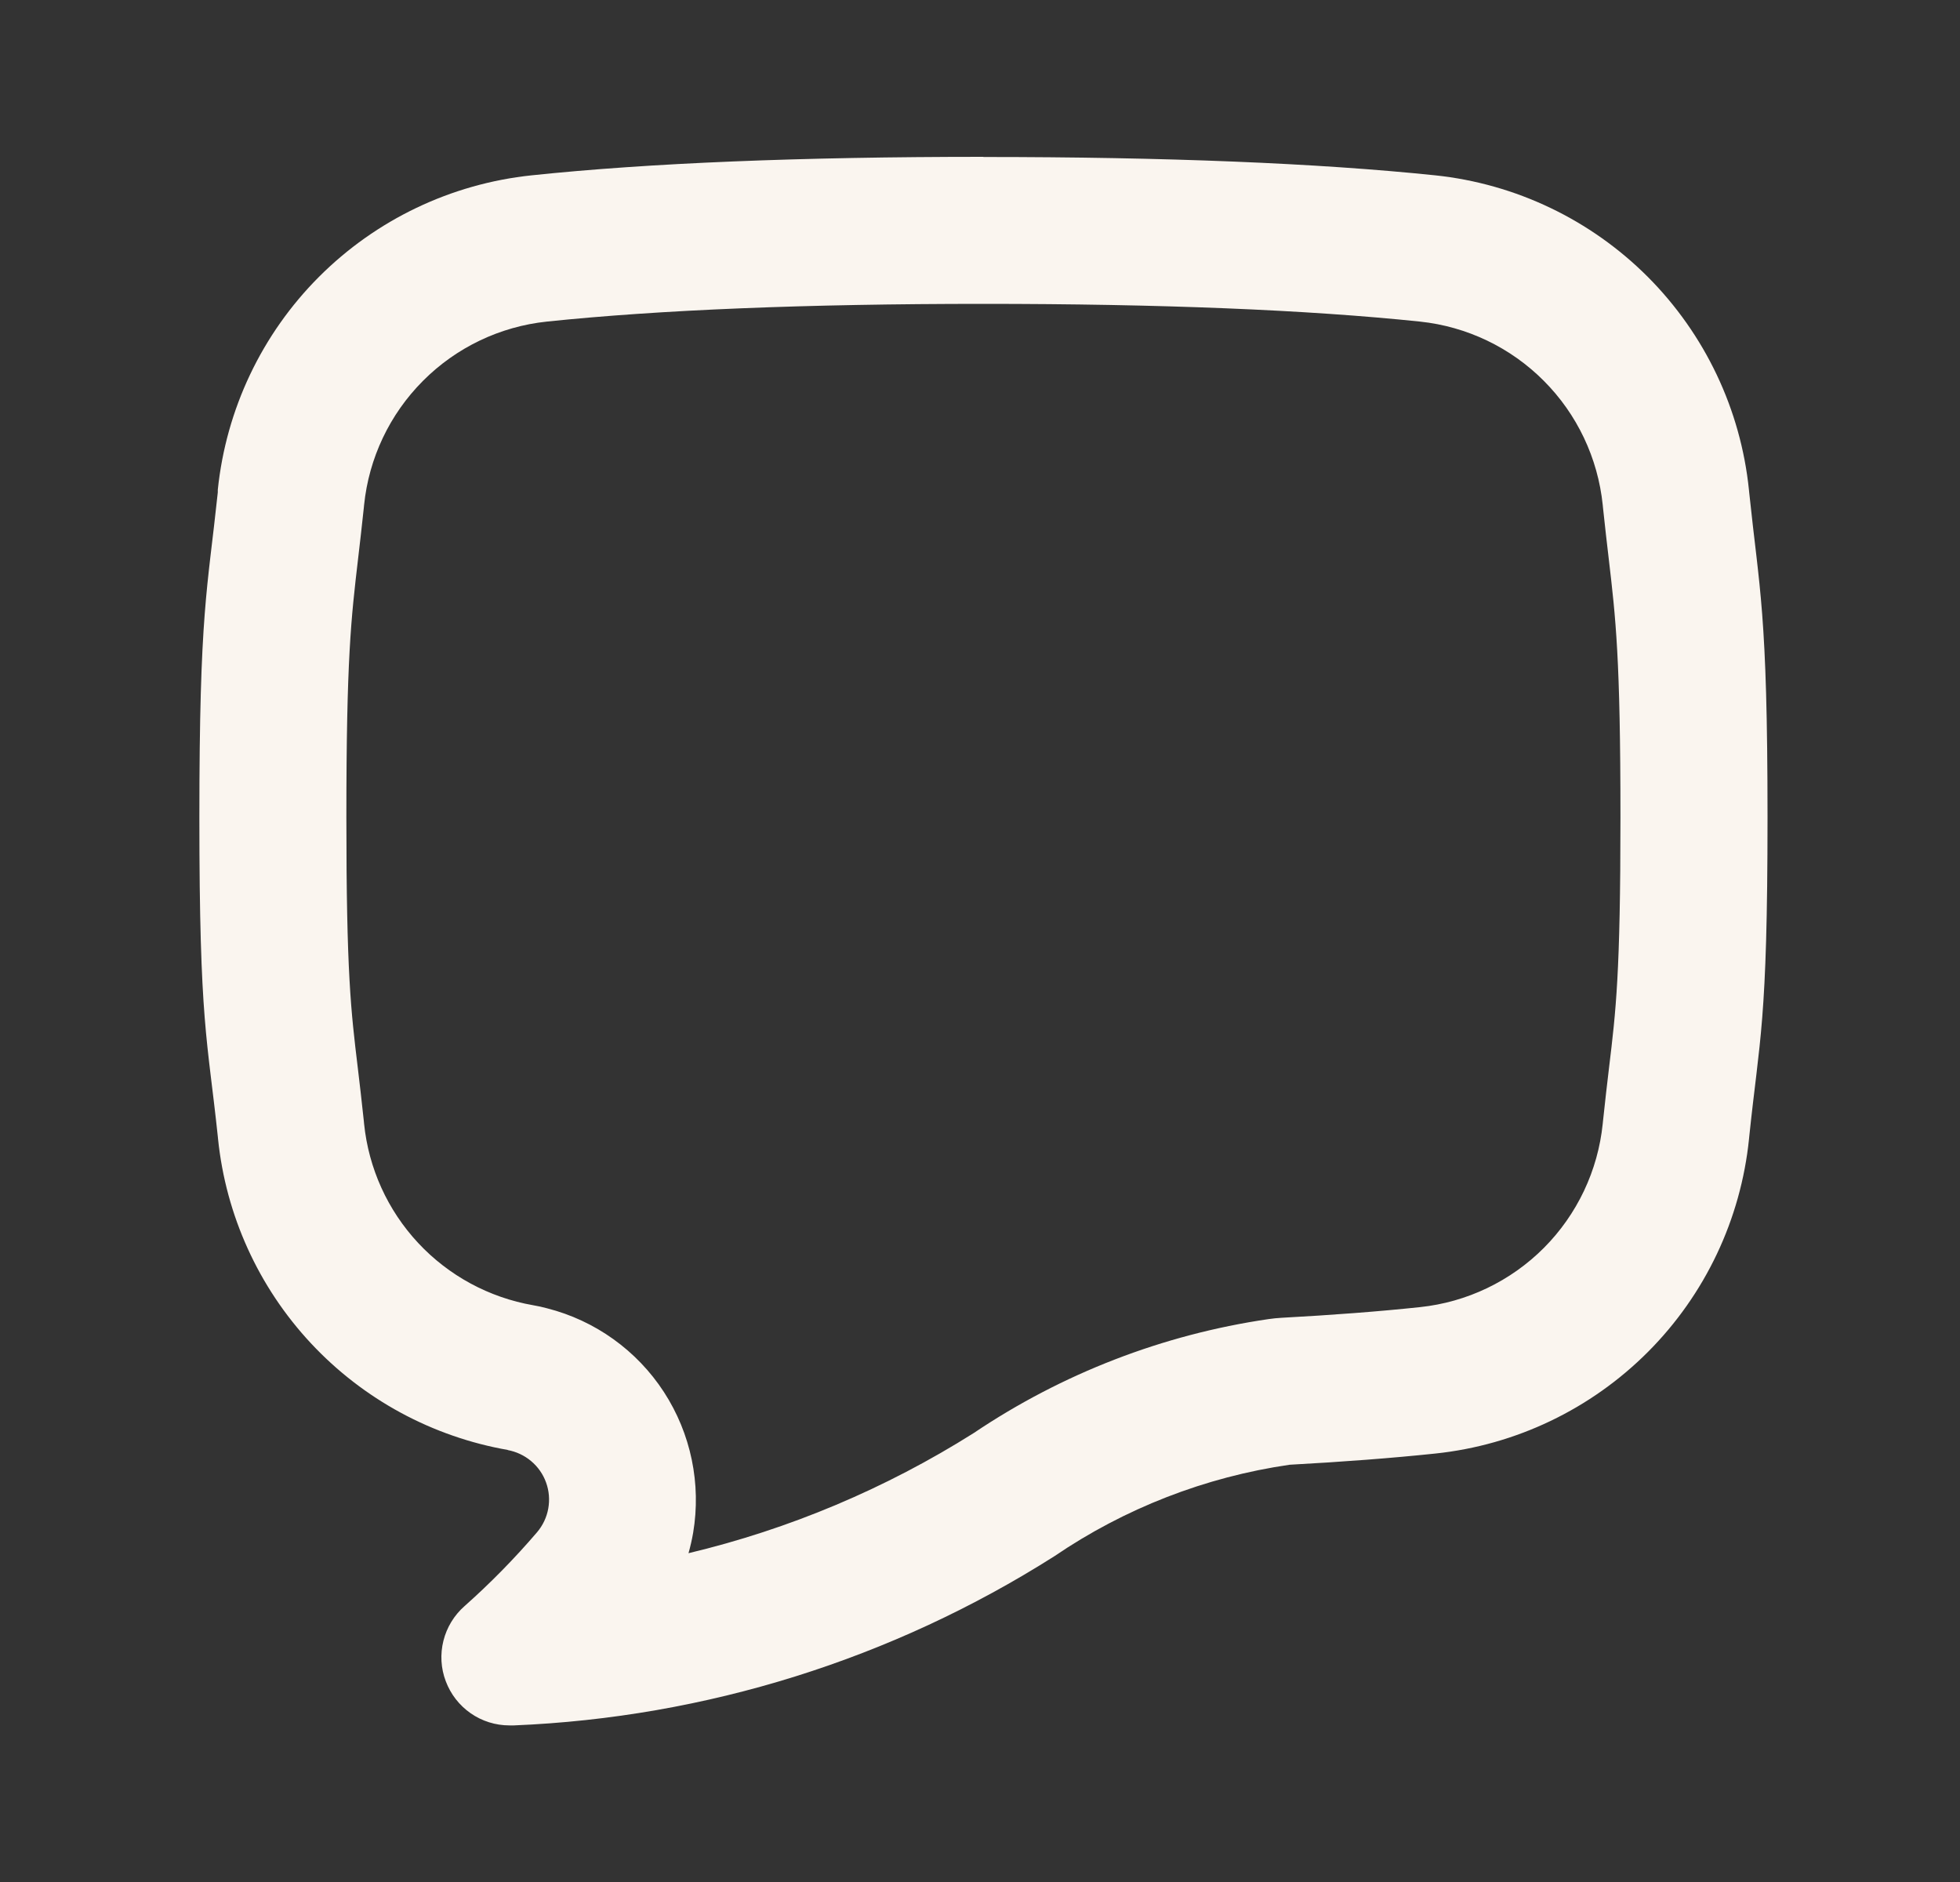 <svg width="25" height="24" viewBox="0 0 25 24" fill="none" xmlns="http://www.w3.org/2000/svg">
<rect x="0" y="0" width="25" height="24" fill="#333333" stroke="none"/>
<path d="M12.543 3.875C14.802 3.875 16.675 3.951 18.112 4.101C18.71 4.164 19.268 4.431 19.692 4.857C20.116 5.282 20.381 5.841 20.443 6.439L20.446 6.471C20.472 6.719 20.497 6.932 20.519 7.12C20.609 7.888 20.669 8.396 20.669 10.425C20.669 12.414 20.611 12.89 20.524 13.611C20.501 13.806 20.474 14.03 20.446 14.3L20.443 14.33C20.382 14.928 20.117 15.487 19.693 15.913C19.268 16.339 18.71 16.606 18.112 16.669C17.586 16.725 16.991 16.77 16.346 16.805C16.29 16.808 16.234 16.814 16.178 16.822C14.832 17.019 13.547 17.516 12.418 18.276C11.298 18.982 10.07 19.5 8.782 19.807C8.806 19.721 8.826 19.634 8.841 19.547C8.946 18.923 8.813 18.282 8.468 17.751C8.123 17.221 7.591 16.84 6.978 16.684C6.92 16.668 6.86 16.655 6.801 16.645C6.238 16.547 5.723 16.268 5.334 15.851C4.944 15.433 4.702 14.899 4.644 14.331L4.641 14.299C4.613 14.031 4.586 13.808 4.563 13.612C4.476 12.889 4.418 12.412 4.418 10.425C4.418 8.396 4.478 7.889 4.568 7.12C4.59 6.932 4.615 6.719 4.641 6.471L4.644 6.44C4.705 5.842 4.97 5.283 5.395 4.857C5.819 4.431 6.377 4.164 6.975 4.101C8.412 3.951 10.285 3.875 12.543 3.875ZM12.543 2C10.221 2 8.282 2.078 6.78 2.236C5.754 2.344 4.797 2.801 4.068 3.531C3.339 4.261 2.884 5.22 2.778 6.246V6.279C2.646 7.529 2.543 7.79 2.543 10.425C2.543 13.06 2.646 13.243 2.778 14.492L2.781 14.523C2.881 15.498 3.297 16.413 3.965 17.129C4.633 17.845 5.516 18.323 6.481 18.491H6.472C6.583 18.511 6.687 18.559 6.774 18.632C6.861 18.705 6.927 18.799 6.965 18.905C7.004 19.012 7.013 19.127 6.993 19.238C6.973 19.349 6.924 19.453 6.85 19.54C6.564 19.874 6.255 20.189 5.925 20.482C5.793 20.598 5.699 20.752 5.656 20.923C5.613 21.095 5.623 21.275 5.686 21.44C5.748 21.605 5.858 21.747 6.003 21.848C6.148 21.949 6.321 22.003 6.497 22.003H6.556C9.003 21.902 11.38 21.158 13.448 19.846C14.347 19.234 15.373 18.835 16.449 18.679C17.128 18.642 17.748 18.595 18.309 18.536C19.335 18.428 20.292 17.97 21.021 17.239C21.749 16.509 22.204 15.55 22.309 14.523L22.312 14.492C22.442 13.242 22.545 13.06 22.545 10.425C22.545 7.79 22.441 7.529 22.311 6.279L22.308 6.248C22.203 5.221 21.747 4.263 21.019 3.532C20.29 2.802 19.333 2.344 18.307 2.236C16.805 2.08 14.866 2.002 12.543 2.002V2Z" fill="#FAF5EF"/>
</svg>
